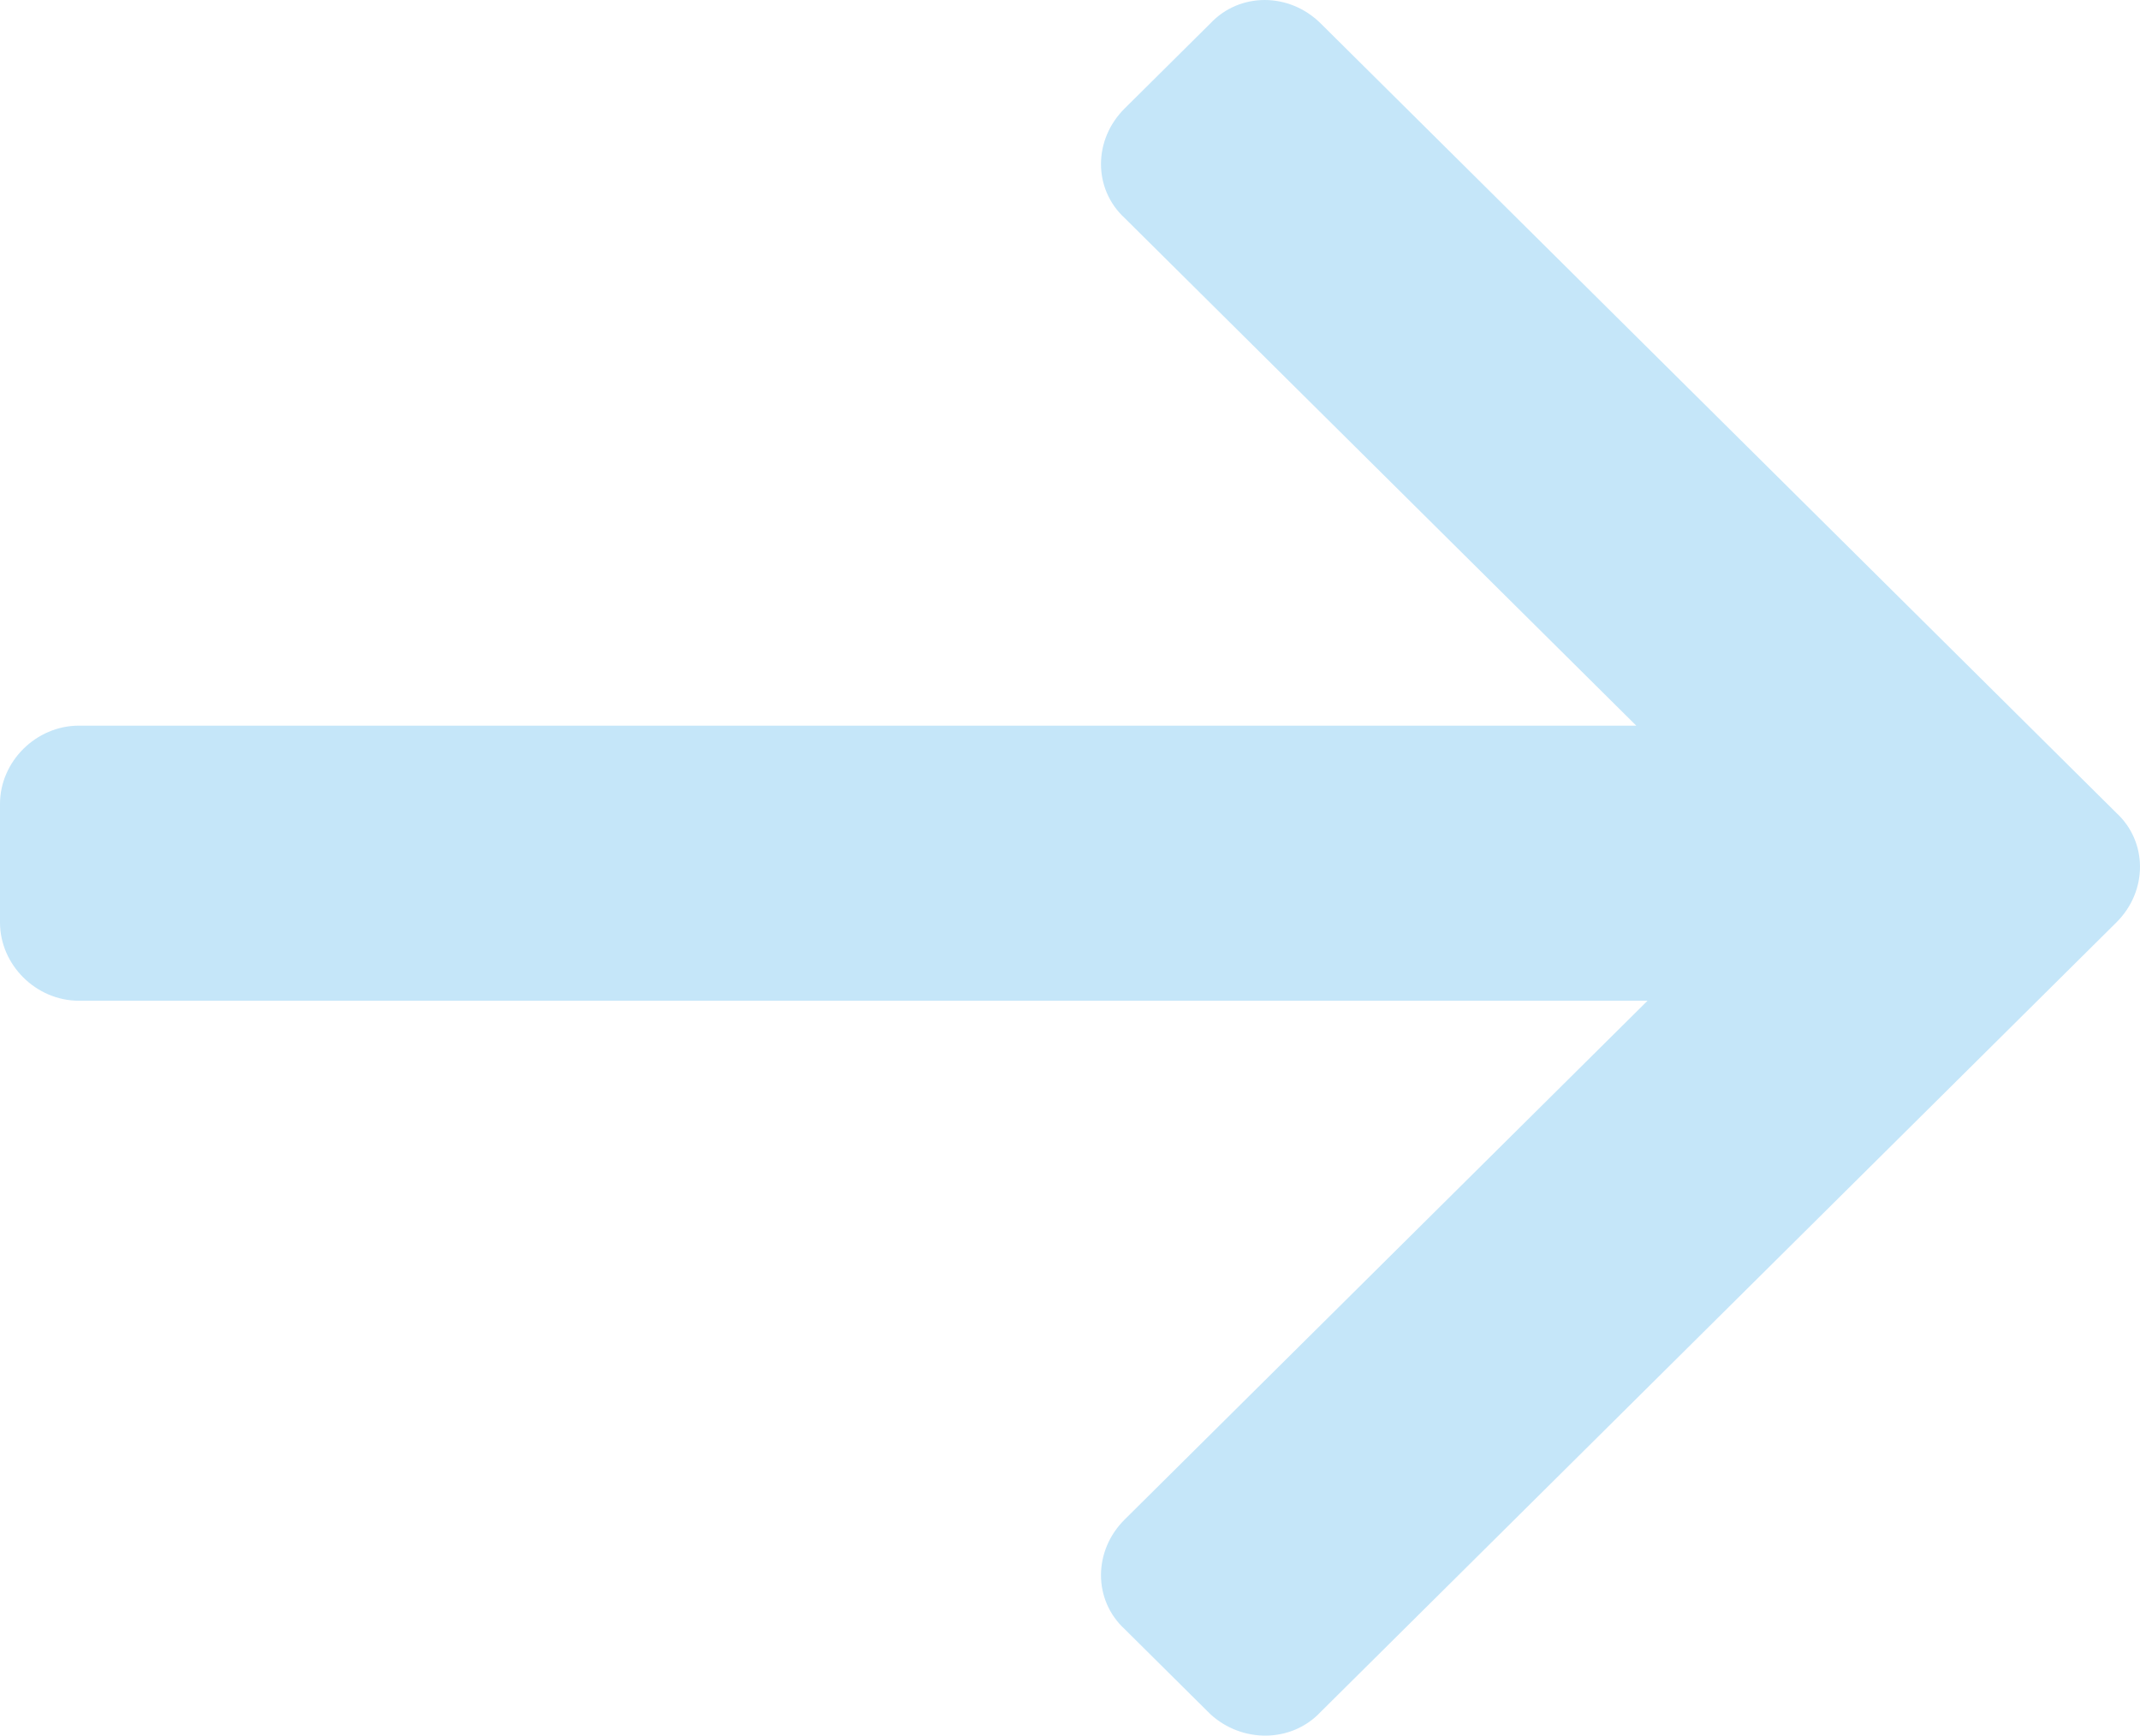 <svg width="127" height="103" viewBox="0 0 127 103" fill="none" xmlns="http://www.w3.org/2000/svg">
<path d="M78.38 101.589L125.596 54.743C127.468 52.885 127.468 49.965 125.596 48.24L78.38 1.393C76.508 -0.464 73.565 -0.464 71.826 1.393L66.744 6.436C64.871 8.294 64.871 11.214 66.744 12.939L97.106 43.064H4.681C2.14 43.064 0 45.188 0 47.709V54.743C0 57.264 2.14 59.388 4.681 59.388H97.775L66.744 90.176C64.871 92.034 64.871 94.954 66.744 96.679L71.826 101.722C73.699 103.448 76.641 103.447 78.38 101.589Z" fill="#C5E6F9"/>
</svg>
